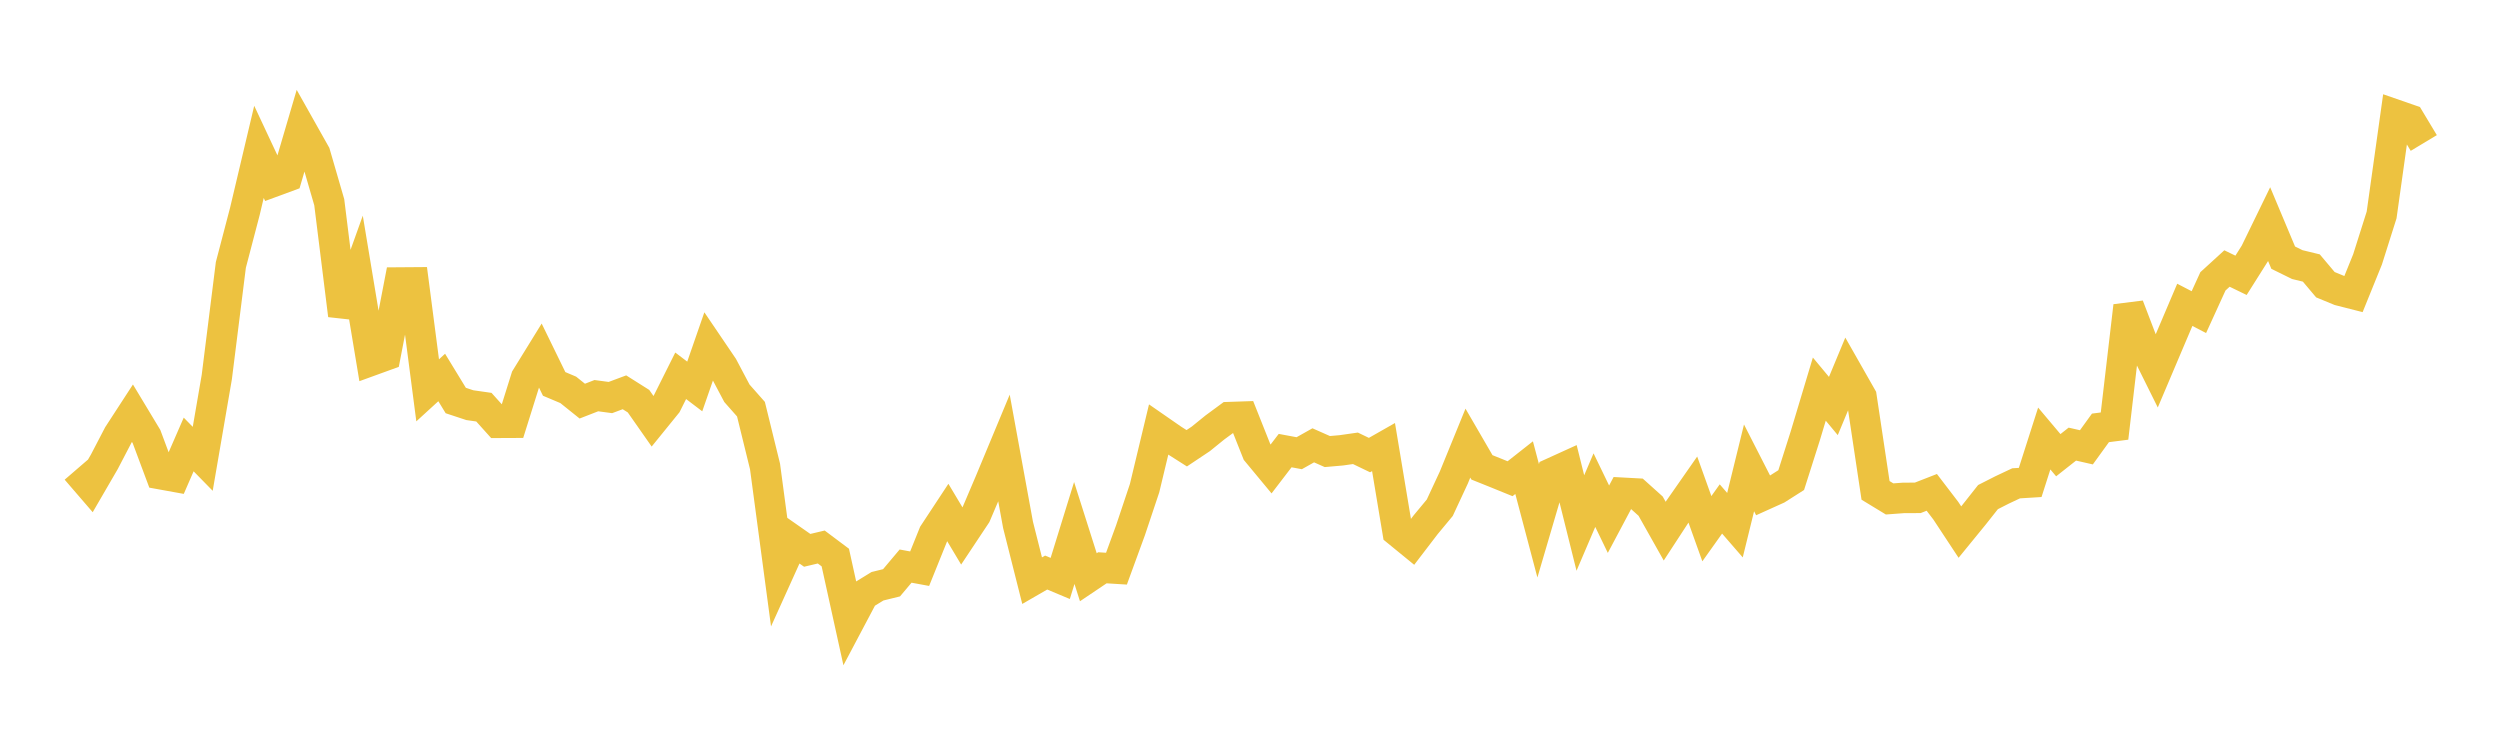 <svg width="164" height="48" xmlns="http://www.w3.org/2000/svg" xmlns:xlink="http://www.w3.org/1999/xlink"><path fill="none" stroke="rgb(237,194,64)" stroke-width="2" d="M5,30.814L5.922,31.884L6.844,30.296L7.766,28.527L8.689,27.107L9.611,28.638L10.533,31.107L11.455,31.274L12.377,29.157L13.299,30.099L14.222,24.734L15.144,17.378L16.066,13.857L16.988,9.962L17.91,11.93L18.832,11.59L19.754,8.452L20.677,10.092L21.599,13.266L22.521,20.681L23.443,18.107L24.365,23.655L25.287,23.32L26.21,18.533L27.132,18.526L28.054,25.606L28.976,24.763L29.898,26.274L30.82,26.579L31.743,26.711L32.665,27.736L33.587,27.732L34.509,24.791L35.431,23.296L36.353,25.185L37.275,25.574L38.198,26.314L39.12,25.955L40.042,26.079L40.964,25.735L41.886,26.317L42.808,27.634L43.731,26.496L44.653,24.652L45.575,25.352L46.497,22.697L47.419,24.056L48.341,25.798L49.263,26.842L50.186,30.601L51.108,37.497L52.03,35.458L52.952,36.102L53.874,35.884L54.796,36.575L55.719,40.766L56.641,39.024L57.563,38.458L58.485,38.231L59.407,37.136L60.329,37.306L61.251,35.019L62.174,33.618L63.096,35.161L64.018,33.774L64.94,31.608L65.862,29.393L66.784,34.434L67.707,38.091L68.629,37.559L69.551,37.946L70.473,34.964L71.395,37.867L72.317,37.247L73.24,37.304L74.162,34.782L75.084,32.024L76.006,28.181L76.928,28.82L77.85,29.406L78.772,28.791L79.695,28.043L80.617,27.364L81.539,27.333L82.461,29.651L83.383,30.763L84.305,29.559L85.228,29.731L86.15,29.213L87.072,29.622L87.994,29.541L88.916,29.409L89.838,29.853L90.76,29.328L91.683,34.871L92.605,35.624L93.527,34.419L94.449,33.308L95.371,31.326L96.293,29.069L97.216,30.659L98.138,31.029L99.06,31.404L99.982,30.678L100.904,34.164L101.826,31.026L102.749,30.606L103.671,34.31L104.593,32.153L105.515,34.06L106.437,32.325L107.359,32.375L108.281,33.203L109.204,34.843L110.126,33.43L111.048,32.109L111.97,34.683L112.892,33.388L113.814,34.451L114.737,30.692L115.659,32.497L116.581,32.081L117.503,31.495L118.425,28.596L119.347,25.526L120.269,26.634L121.192,24.415L122.114,26.036L123.036,32.169L123.958,32.73L124.88,32.662L125.802,32.659L126.725,32.299L127.647,33.505L128.569,34.904L129.491,33.775L130.413,32.609L131.335,32.141L132.257,31.706L133.18,31.649L134.102,28.766L135.024,29.861L135.946,29.134L136.868,29.344L137.79,28.069L138.713,27.951L139.635,20.072L140.557,22.481L141.479,24.338L142.401,22.164L143.323,19.997L144.246,20.476L145.168,18.456L146.09,17.614L147.012,18.061L147.934,16.599L148.856,14.706L149.778,16.903L150.701,17.357L151.623,17.581L152.545,18.676L153.467,19.056L154.389,19.291L155.311,17.016L156.234,14.1L157.156,7.527L158.078,7.847L159,9.38"></path></svg>